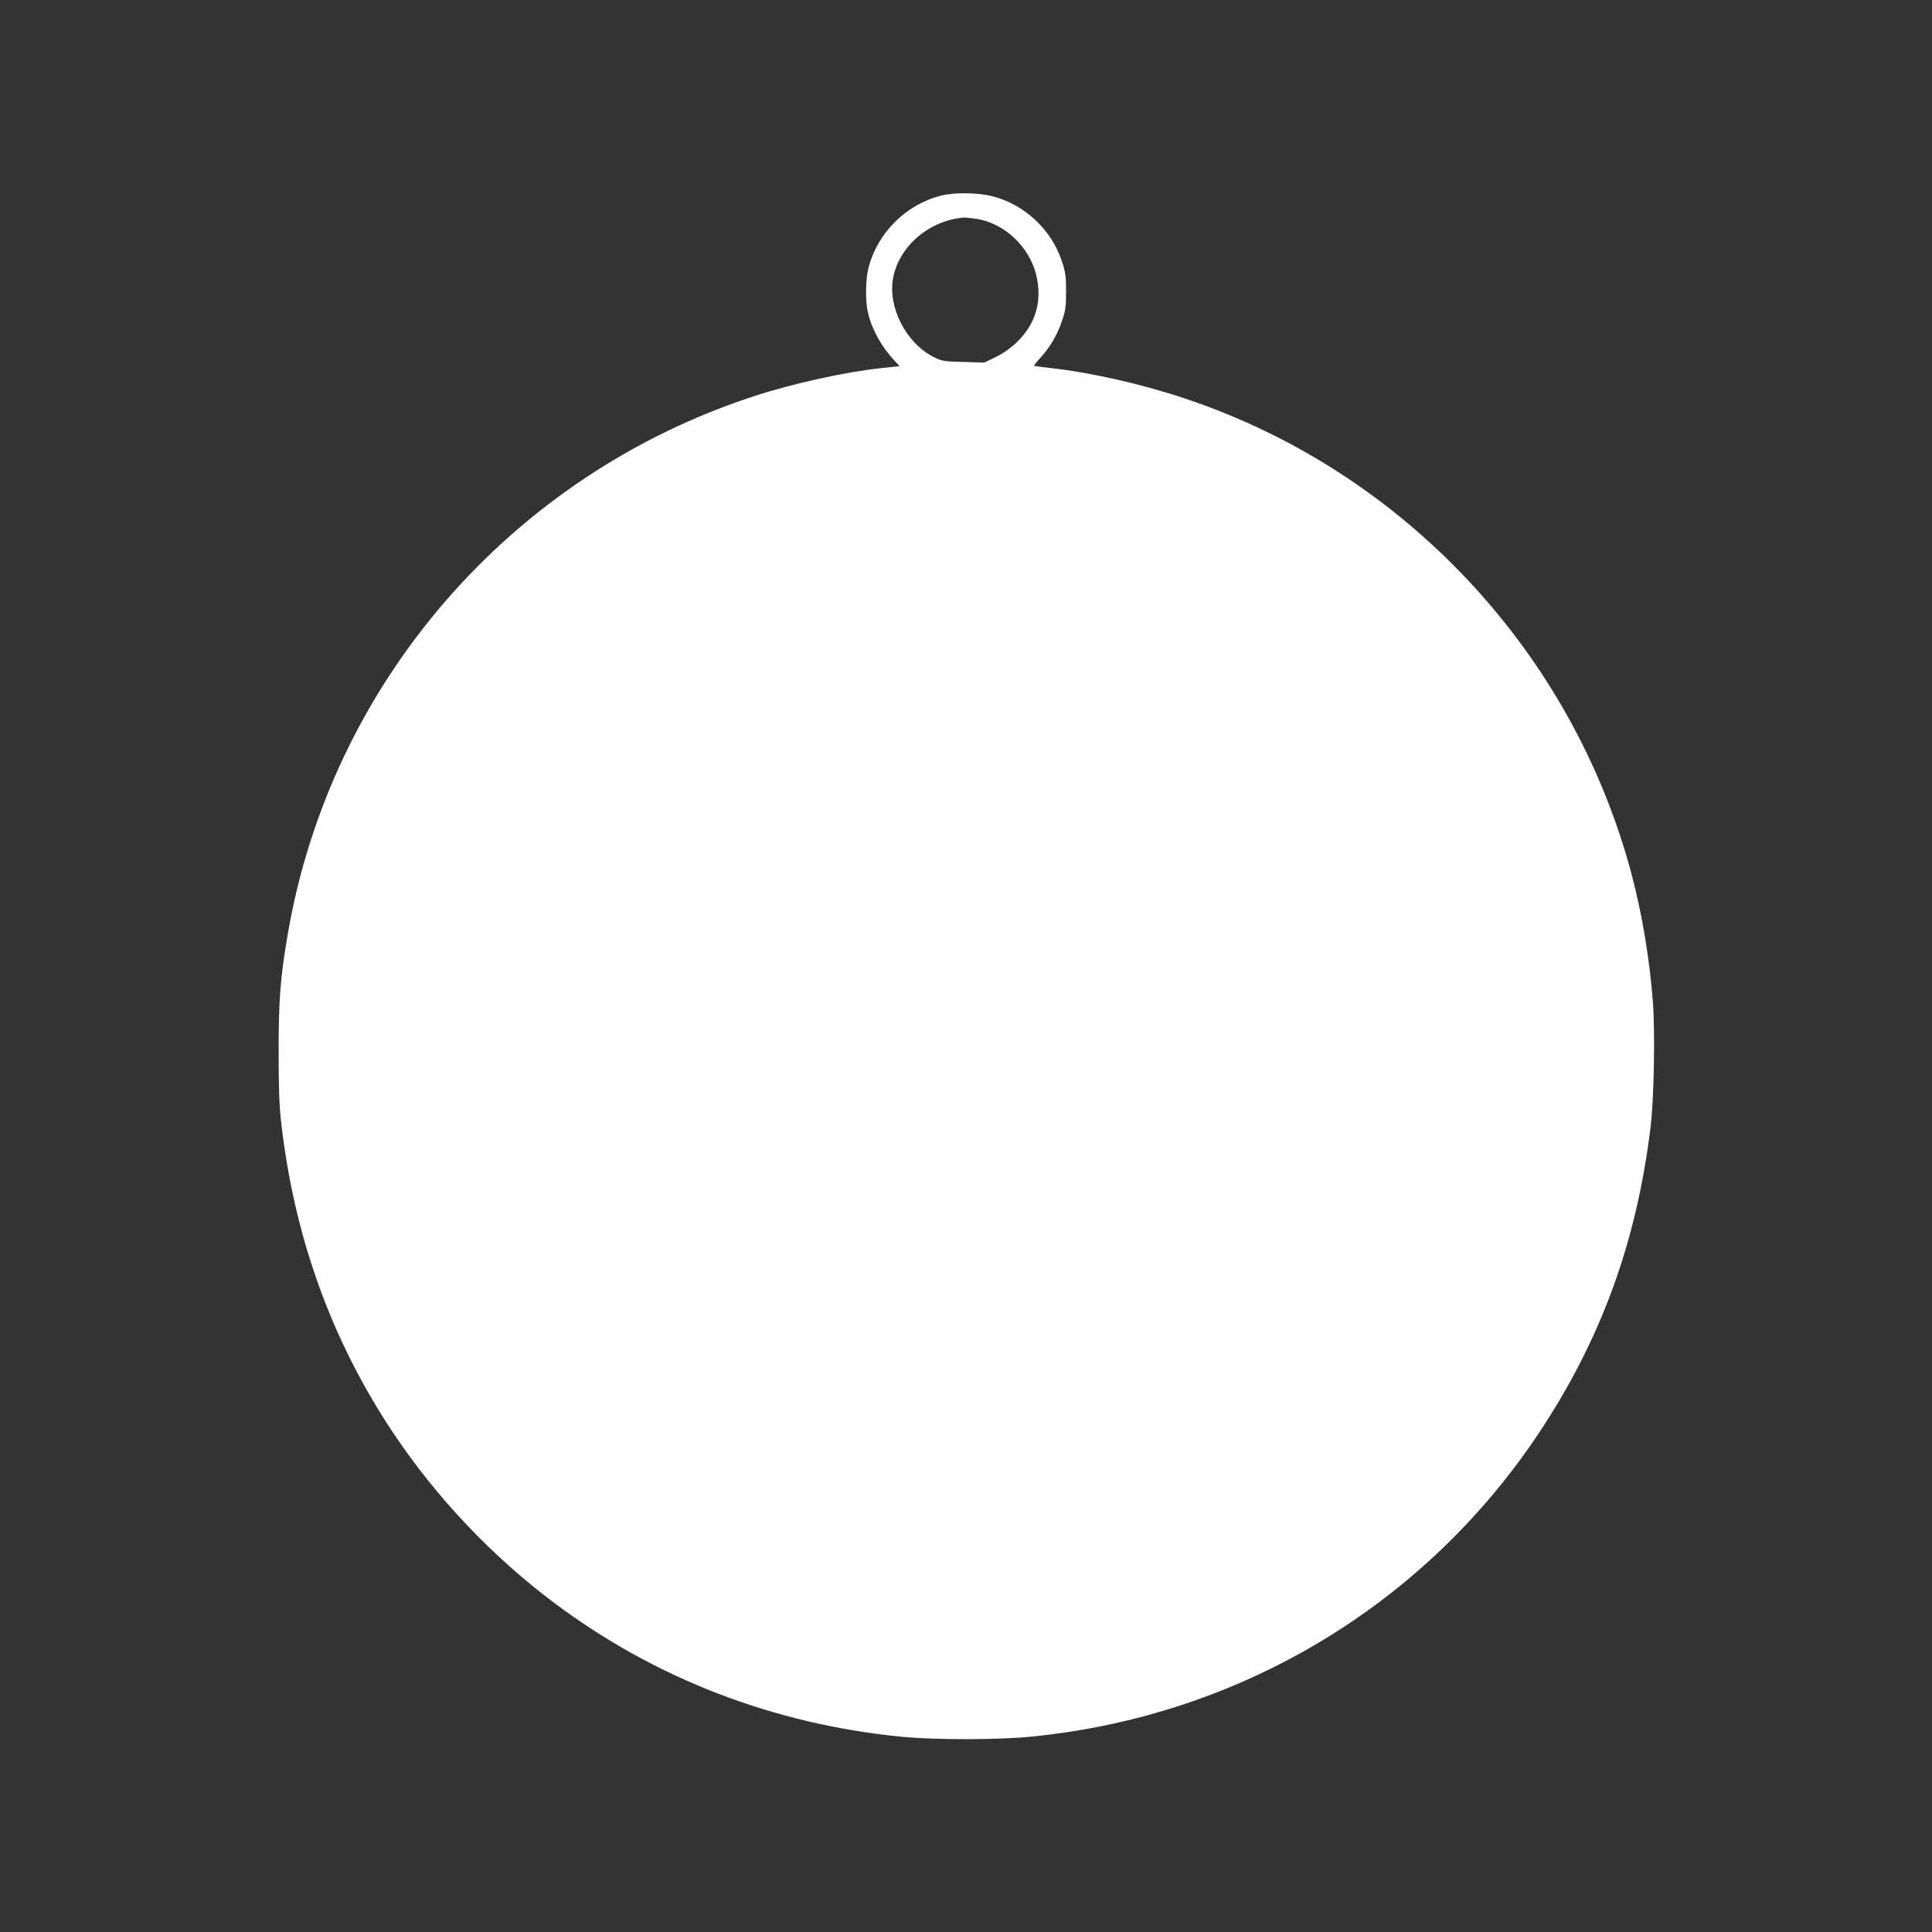 <?xml version="1.0" standalone="no"?>
<!DOCTYPE svg PUBLIC "-//W3C//DTD SVG 20010904//EN"
 "http://www.w3.org/TR/2001/REC-SVG-20010904/DTD/svg10.dtd">
<svg version="1.0" xmlns="http://www.w3.org/2000/svg"
 width="1280pt" height="1280pt" viewBox="0 0 1280 1280"
 preserveAspectRatio="xMidYMid meet">
<rect x="0" y="0" width="1280" height="1280" fill="#333333" stroke="none"/>
<g transform="translate(0,1280) scale(0.1,-0.1)"
fill="#ffffff" stroke="none">
<path d="M6239 11505 c-233 -57 -423 -244 -484 -476 -21 -77 -23 -223 -5 -299
26 -112 90 -228 177 -320 l33 -36 -114 -12 c-241 -25 -591 -102 -848 -186
-1615 -526 -2808 -1903 -3092 -3568 -49 -285 -60 -430 -60 -773 0 -239 4 -359
17 -473 86 -756 333 -1441 740 -2052 288 -432 656 -820 1072 -1132 667 -499
1448 -800 2294 -884 223 -22 648 -22 871 1 1375 138 2595 869 3355 2010 411
618 647 1263 740 2025 23 182 31 627 16 828 -22 290 -71 585 -142 852 -392
1474 -1513 2668 -2959 3150 -283 95 -623 172 -885 201 -60 7 -112 14 -114 15
-2 2 15 24 38 49 65 70 115 155 146 246 25 73 28 99 28 199 0 98 -4 127 -27
197 -68 210 -248 379 -462 433 -91 24 -249 26 -335 5z m231 -155 c185 -29 349
-184 395 -371 42 -172 -2 -325 -129 -447 -43 -41 -90 -74 -140 -98 l-75 -36
-138 4 c-130 3 -141 5 -198 33 -182 92 -304 329 -268 523 40 213 242 384 473
401 8 0 44 -4 80 -9z"/>
</g>
</svg>
